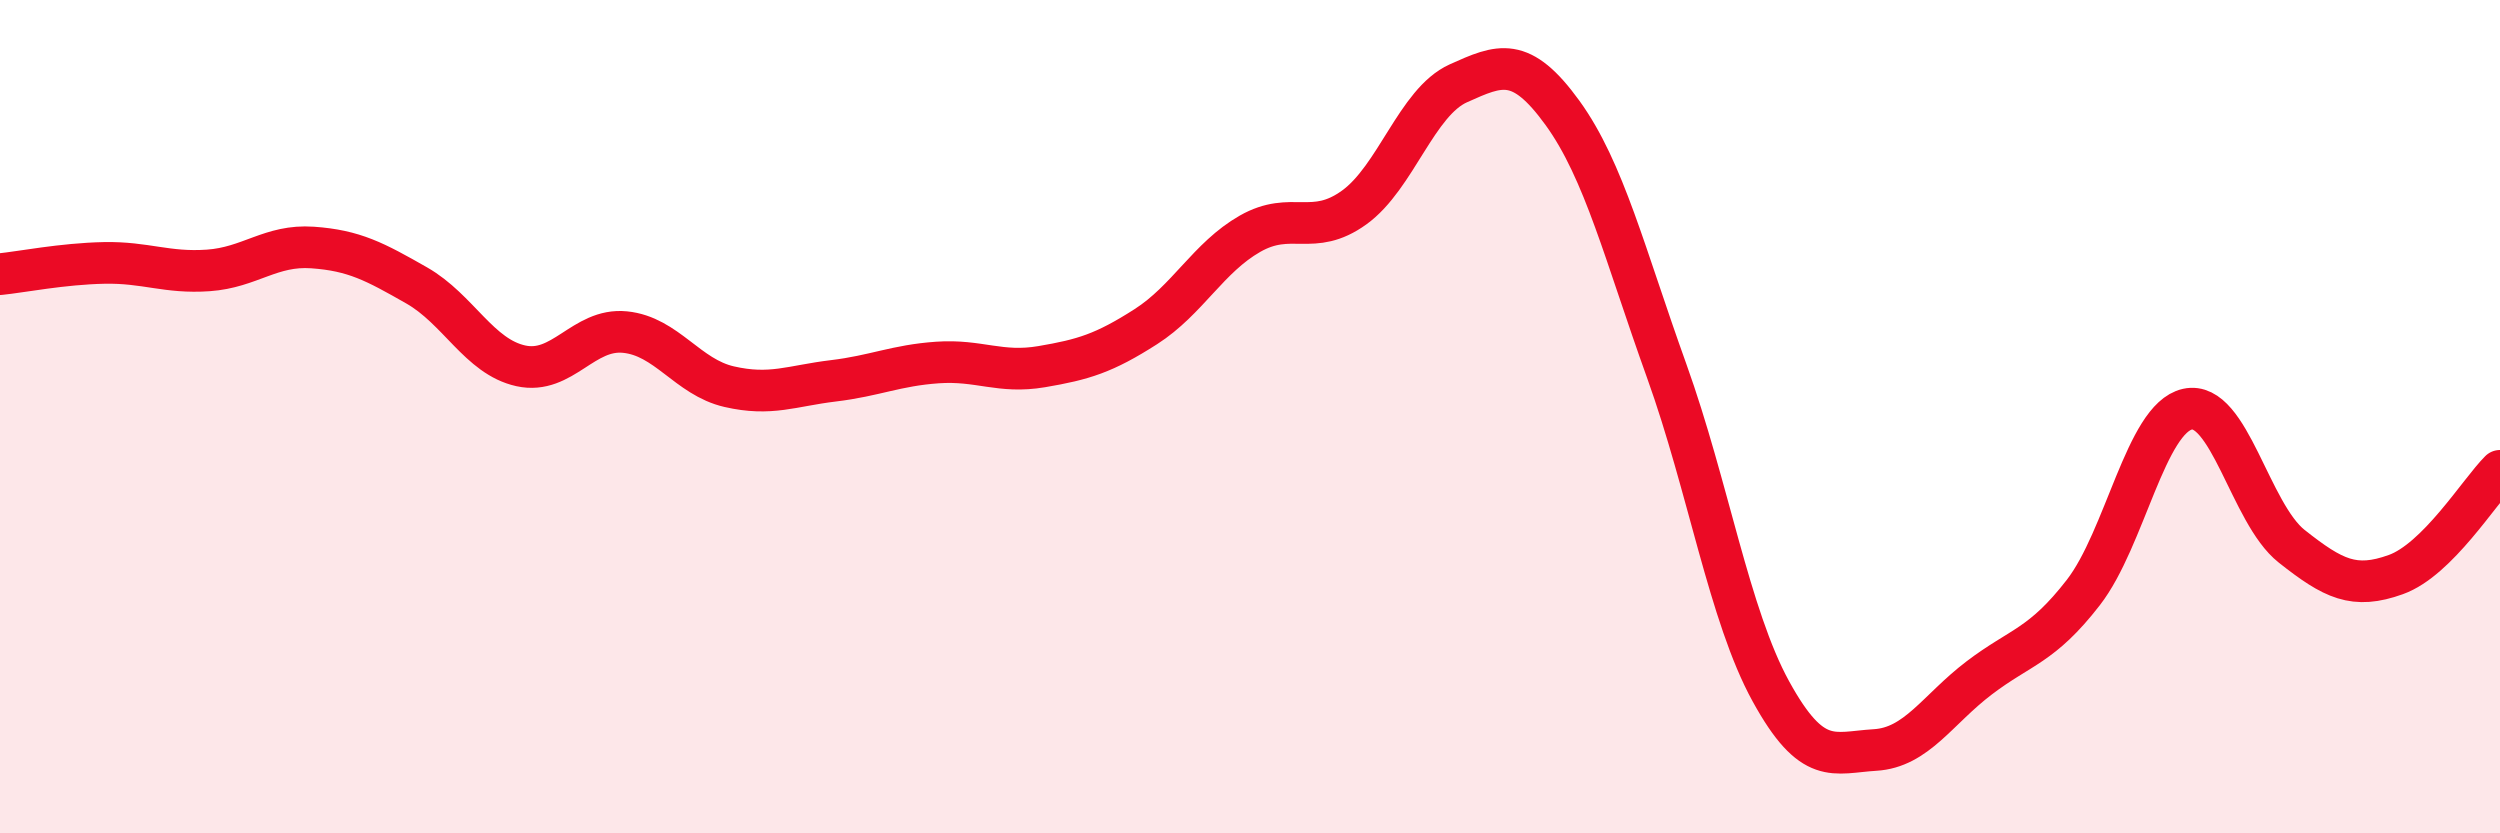 
    <svg width="60" height="20" viewBox="0 0 60 20" xmlns="http://www.w3.org/2000/svg">
      <path
        d="M 0,6.58 C 0.5,6.53 1.5,6.33 2.5,6.31 C 3.5,6.29 4,6.56 5,6.49 C 6,6.42 6.5,5.87 7.5,5.94 C 8.5,6.01 9,6.28 10,6.85 C 11,7.42 11.5,8.56 12.5,8.78 C 13.5,9 14,7.87 15,7.97 C 16,8.07 16.5,9.05 17.5,9.28 C 18.5,9.51 19,9.26 20,9.14 C 21,9.02 21.5,8.77 22.5,8.7 C 23.5,8.63 24,8.97 25,8.8 C 26,8.63 26.5,8.48 27.5,7.84 C 28.5,7.2 29,6.18 30,5.61 C 31,5.04 31.5,5.7 32.5,4.98 C 33.5,4.26 34,2.45 35,2 C 36,1.55 36.5,1.33 37.5,2.71 C 38.5,4.09 39,6.12 40,8.9 C 41,11.68 41.5,14.77 42.5,16.59 C 43.5,18.41 44,18.06 45,18 C 46,17.94 46.5,17.03 47.5,16.27 C 48.5,15.51 49,15.51 50,14.22 C 51,12.93 51.5,10.04 52.5,9.82 C 53.5,9.6 54,12.32 55,13.11 C 56,13.9 56.5,14.15 57.5,13.79 C 58.5,13.43 59.5,11.8 60,11.3L60 20L0 20Z"
        fill="#EB0A25"
        opacity="0.1"
        stroke-linecap="round"
        stroke-linejoin="round"
      />
      <path
        d="M 0,6.58 C 0.5,6.53 1.5,6.33 2.5,6.31 C 3.5,6.29 4,6.56 5,6.49 C 6,6.42 6.5,5.87 7.5,5.94 C 8.5,6.01 9,6.28 10,6.85 C 11,7.42 11.5,8.56 12.5,8.78 C 13.5,9 14,7.87 15,7.97 C 16,8.07 16.5,9.05 17.5,9.28 C 18.5,9.51 19,9.26 20,9.14 C 21,9.02 21.5,8.77 22.5,8.7 C 23.5,8.63 24,8.97 25,8.8 C 26,8.63 26.5,8.48 27.5,7.84 C 28.5,7.2 29,6.18 30,5.61 C 31,5.04 31.5,5.7 32.5,4.98 C 33.5,4.26 34,2.45 35,2 C 36,1.55 36.5,1.33 37.5,2.71 C 38.5,4.09 39,6.12 40,8.9 C 41,11.68 41.5,14.77 42.5,16.59 C 43.5,18.41 44,18.06 45,18 C 46,17.94 46.5,17.03 47.5,16.27 C 48.5,15.51 49,15.51 50,14.22 C 51,12.93 51.5,10.04 52.5,9.82 C 53.5,9.6 54,12.32 55,13.11 C 56,13.9 56.5,14.15 57.5,13.79 C 58.5,13.43 59.5,11.8 60,11.3"
        stroke="#EB0A25"
        stroke-width="1"
        fill="none"
        stroke-linecap="round"
        stroke-linejoin="round"
      />
    </svg>
  